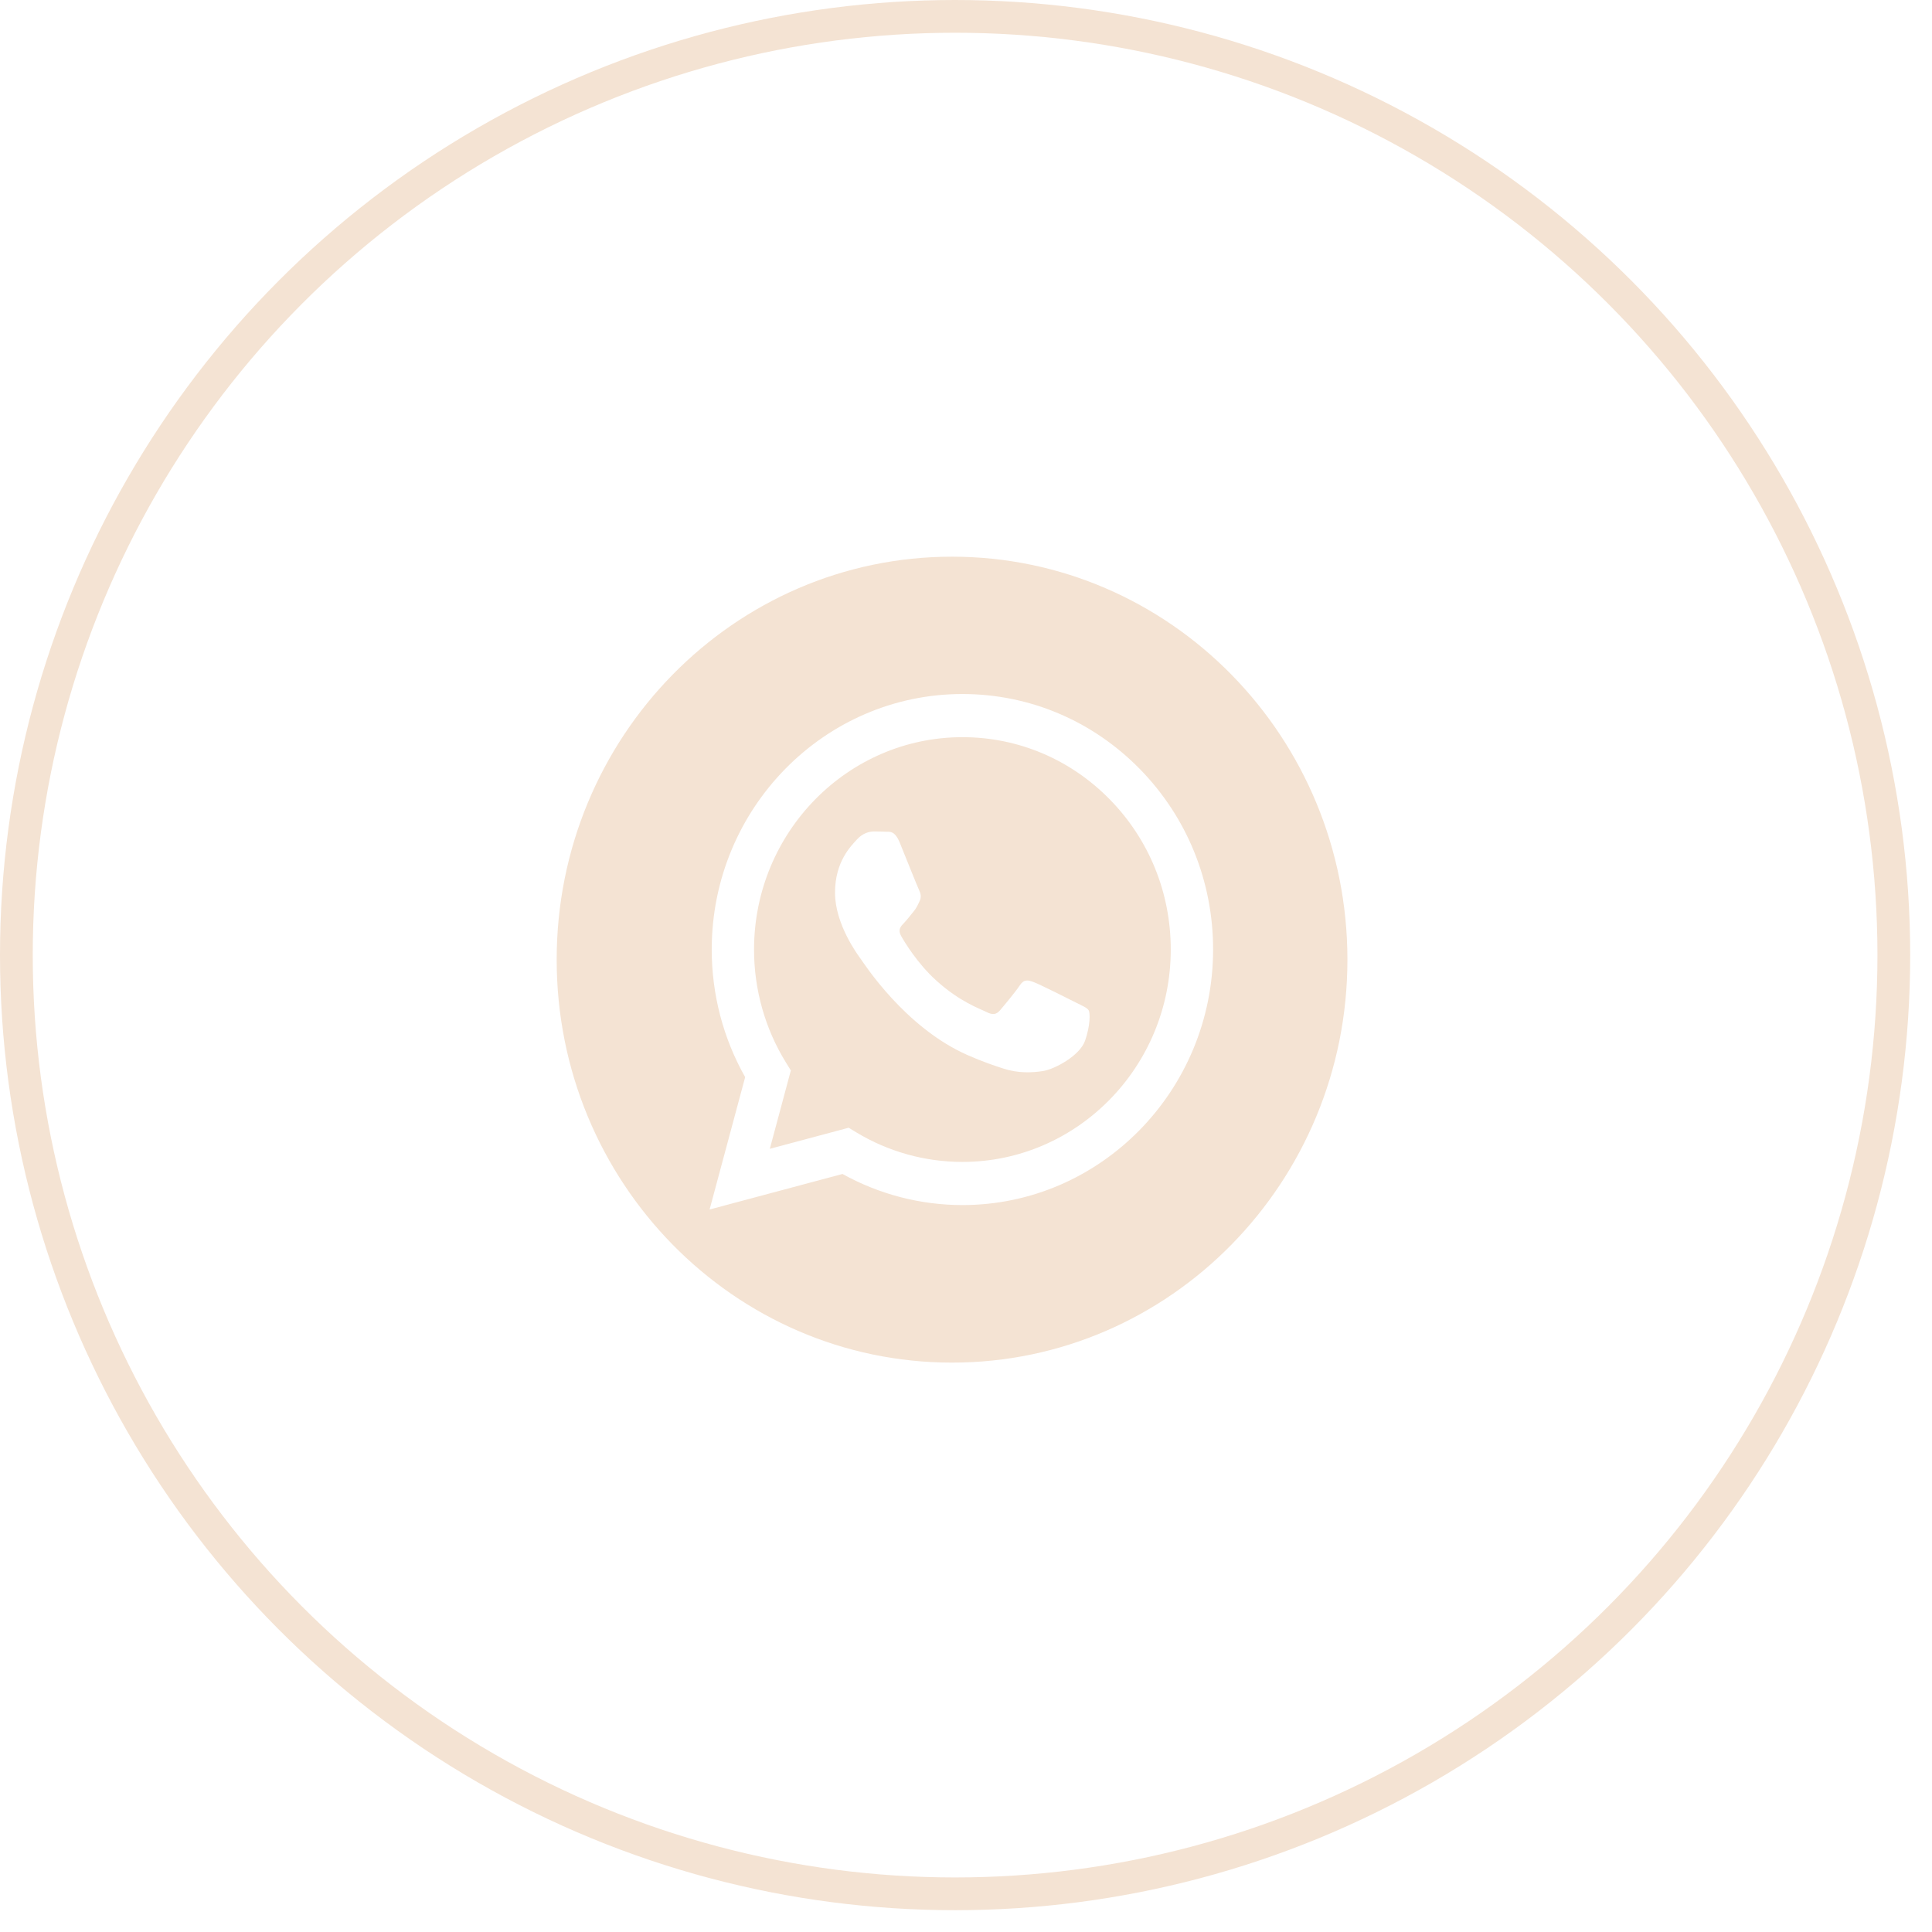 <?xml version="1.0" encoding="UTF-8"?> <svg xmlns="http://www.w3.org/2000/svg" width="59" height="59" viewBox="0 0 59 59" fill="none"> <path fill-rule="evenodd" clip-rule="evenodd" d="M29.074 17C35.738 17 41.148 22.514 41.148 29.306C41.148 36.098 35.738 41.612 29.074 41.612C22.41 41.612 17 36.098 17 29.306C17 22.514 22.41 17 29.074 17ZM34.806 23.482C33.36 22.008 31.438 21.195 29.39 21.194C25.171 21.194 21.736 24.693 21.735 28.994C21.734 30.369 22.087 31.711 22.756 32.894L21.67 36.936L25.729 35.851C26.847 36.472 28.106 36.8 29.387 36.801H29.39C33.609 36.801 37.044 33.301 37.046 29C37.047 26.916 36.251 24.956 34.806 23.482ZM29.39 35.483H29.388C28.246 35.483 27.126 35.17 26.149 34.58L25.917 34.439L23.509 35.083L24.151 32.69L24 32.445C23.363 31.413 23.027 30.22 23.027 28.995C23.029 25.42 25.883 22.512 29.393 22.512C31.092 22.512 32.69 23.188 33.891 24.413C35.093 25.639 35.754 27.268 35.753 29C35.752 32.575 32.897 35.483 29.39 35.483ZM32.88 30.628C32.689 30.53 31.749 30.058 31.573 29.994C31.398 29.928 31.27 29.896 31.143 30.091C31.015 30.286 30.649 30.725 30.537 30.855C30.426 30.985 30.314 31.002 30.123 30.904C29.931 30.806 29.315 30.601 28.585 29.937C28.016 29.42 27.632 28.782 27.52 28.586C27.409 28.391 27.509 28.286 27.604 28.189C27.69 28.101 27.796 27.961 27.891 27.847C27.987 27.733 28.019 27.652 28.082 27.522C28.146 27.392 28.114 27.278 28.067 27.181C28.019 27.083 27.636 26.124 27.477 25.733C27.322 25.353 27.164 25.405 27.046 25.399C26.935 25.393 26.807 25.392 26.68 25.392C26.552 25.392 26.345 25.441 26.17 25.636C25.994 25.831 25.5 26.303 25.5 27.262C25.5 28.221 26.186 29.148 26.281 29.278C26.377 29.408 27.63 31.377 29.549 32.221C30.005 32.422 30.362 32.542 30.64 32.632C31.098 32.78 31.515 32.759 31.844 32.709C32.212 32.653 32.976 32.237 33.136 31.782C33.295 31.327 33.295 30.936 33.247 30.855C33.199 30.774 33.072 30.725 32.88 30.628Z" fill="#F4E3D3"></path> <circle cx="29.167" cy="29.167" r="28.667" stroke="#F4E3D3"></circle> </svg> 